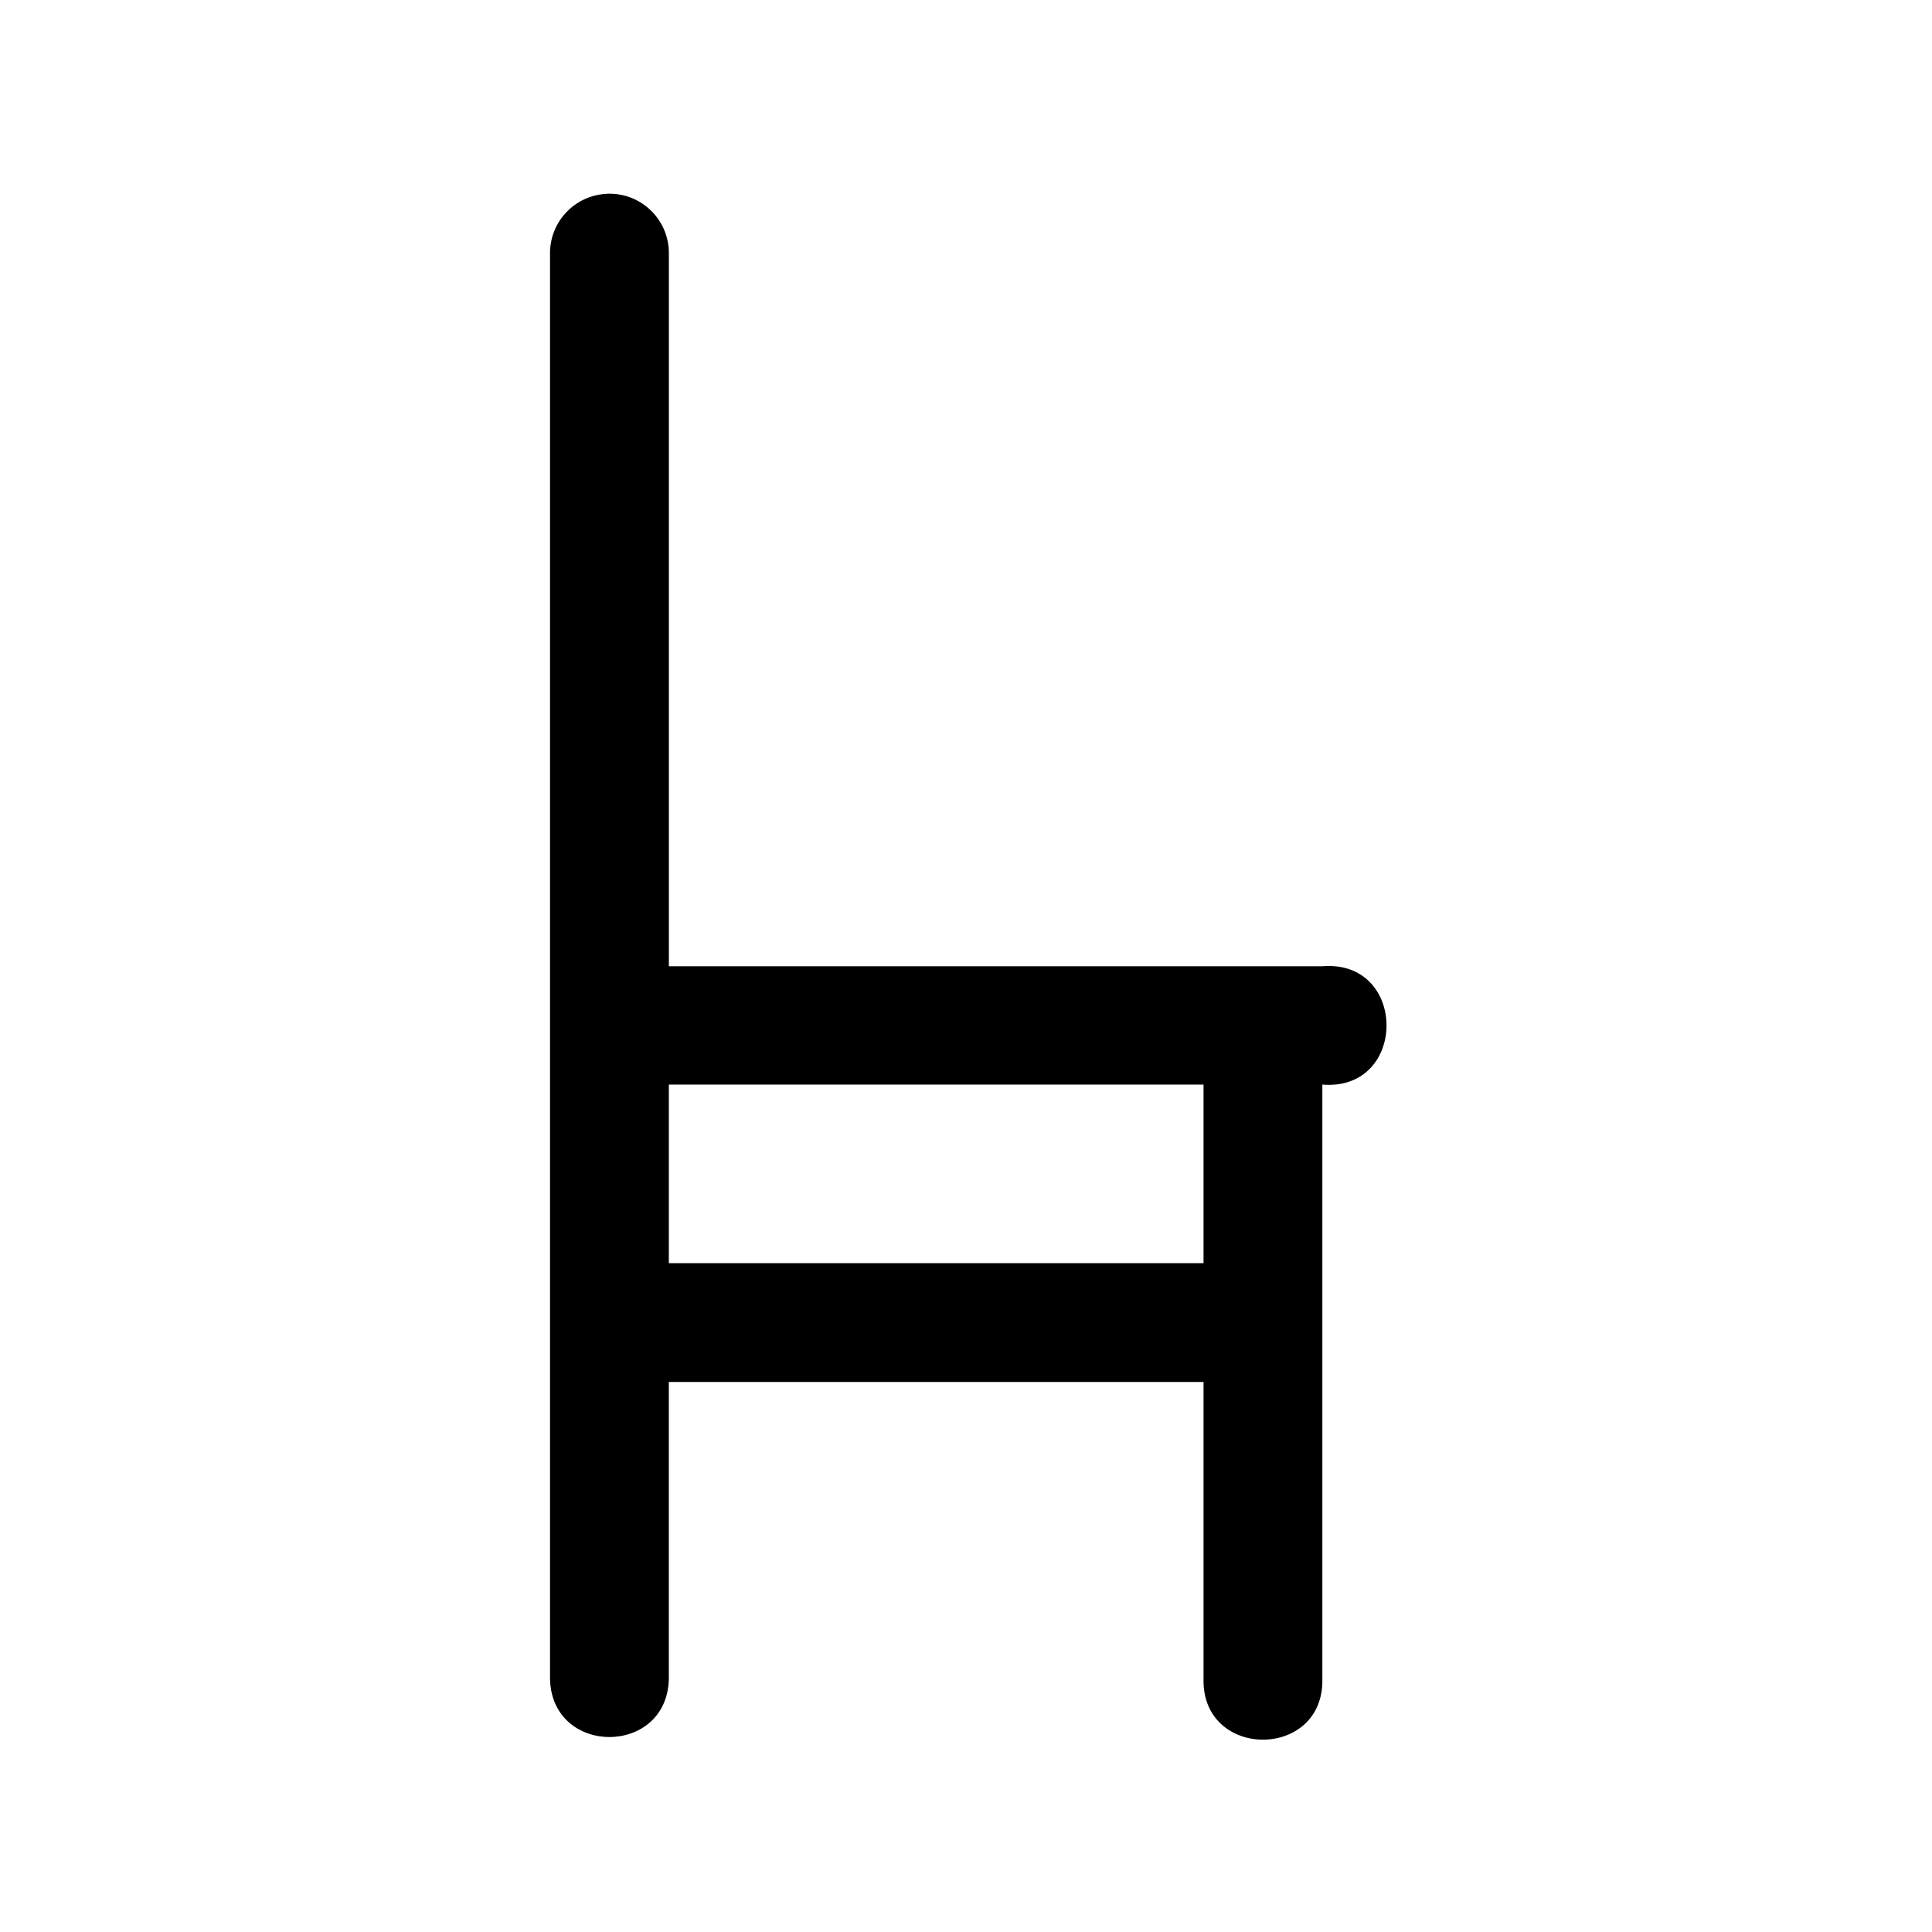 <?xml version="1.0" encoding="UTF-8"?>
<!-- Uploaded to: ICON Repo, www.svgrepo.com, Generator: ICON Repo Mixer Tools -->
<svg fill="#000000" width="800px" height="800px" version="1.1" viewBox="144 144 512 512" xmlns="http://www.w3.org/2000/svg">
 <path d="m305.35 195.33c-0.543 0.012-1.086 0.055-1.625 0.121-8.066 0.914-14.109 7.812-13.965 15.93v377.55c0.457 20.535 31.035 20.535 31.488 0v-78.688h141.7v78.688c-0.473 21.465 31.969 21.465 31.488 0v-157.5c22.676 1.824 22.676-33.191 0-31.367h-173.18v-188.68c0.18-8.879-7.019-16.145-15.898-16.051zm15.898 236.1h141.7v47.32h-141.7z" fill-rule="evenodd"/>
</svg>